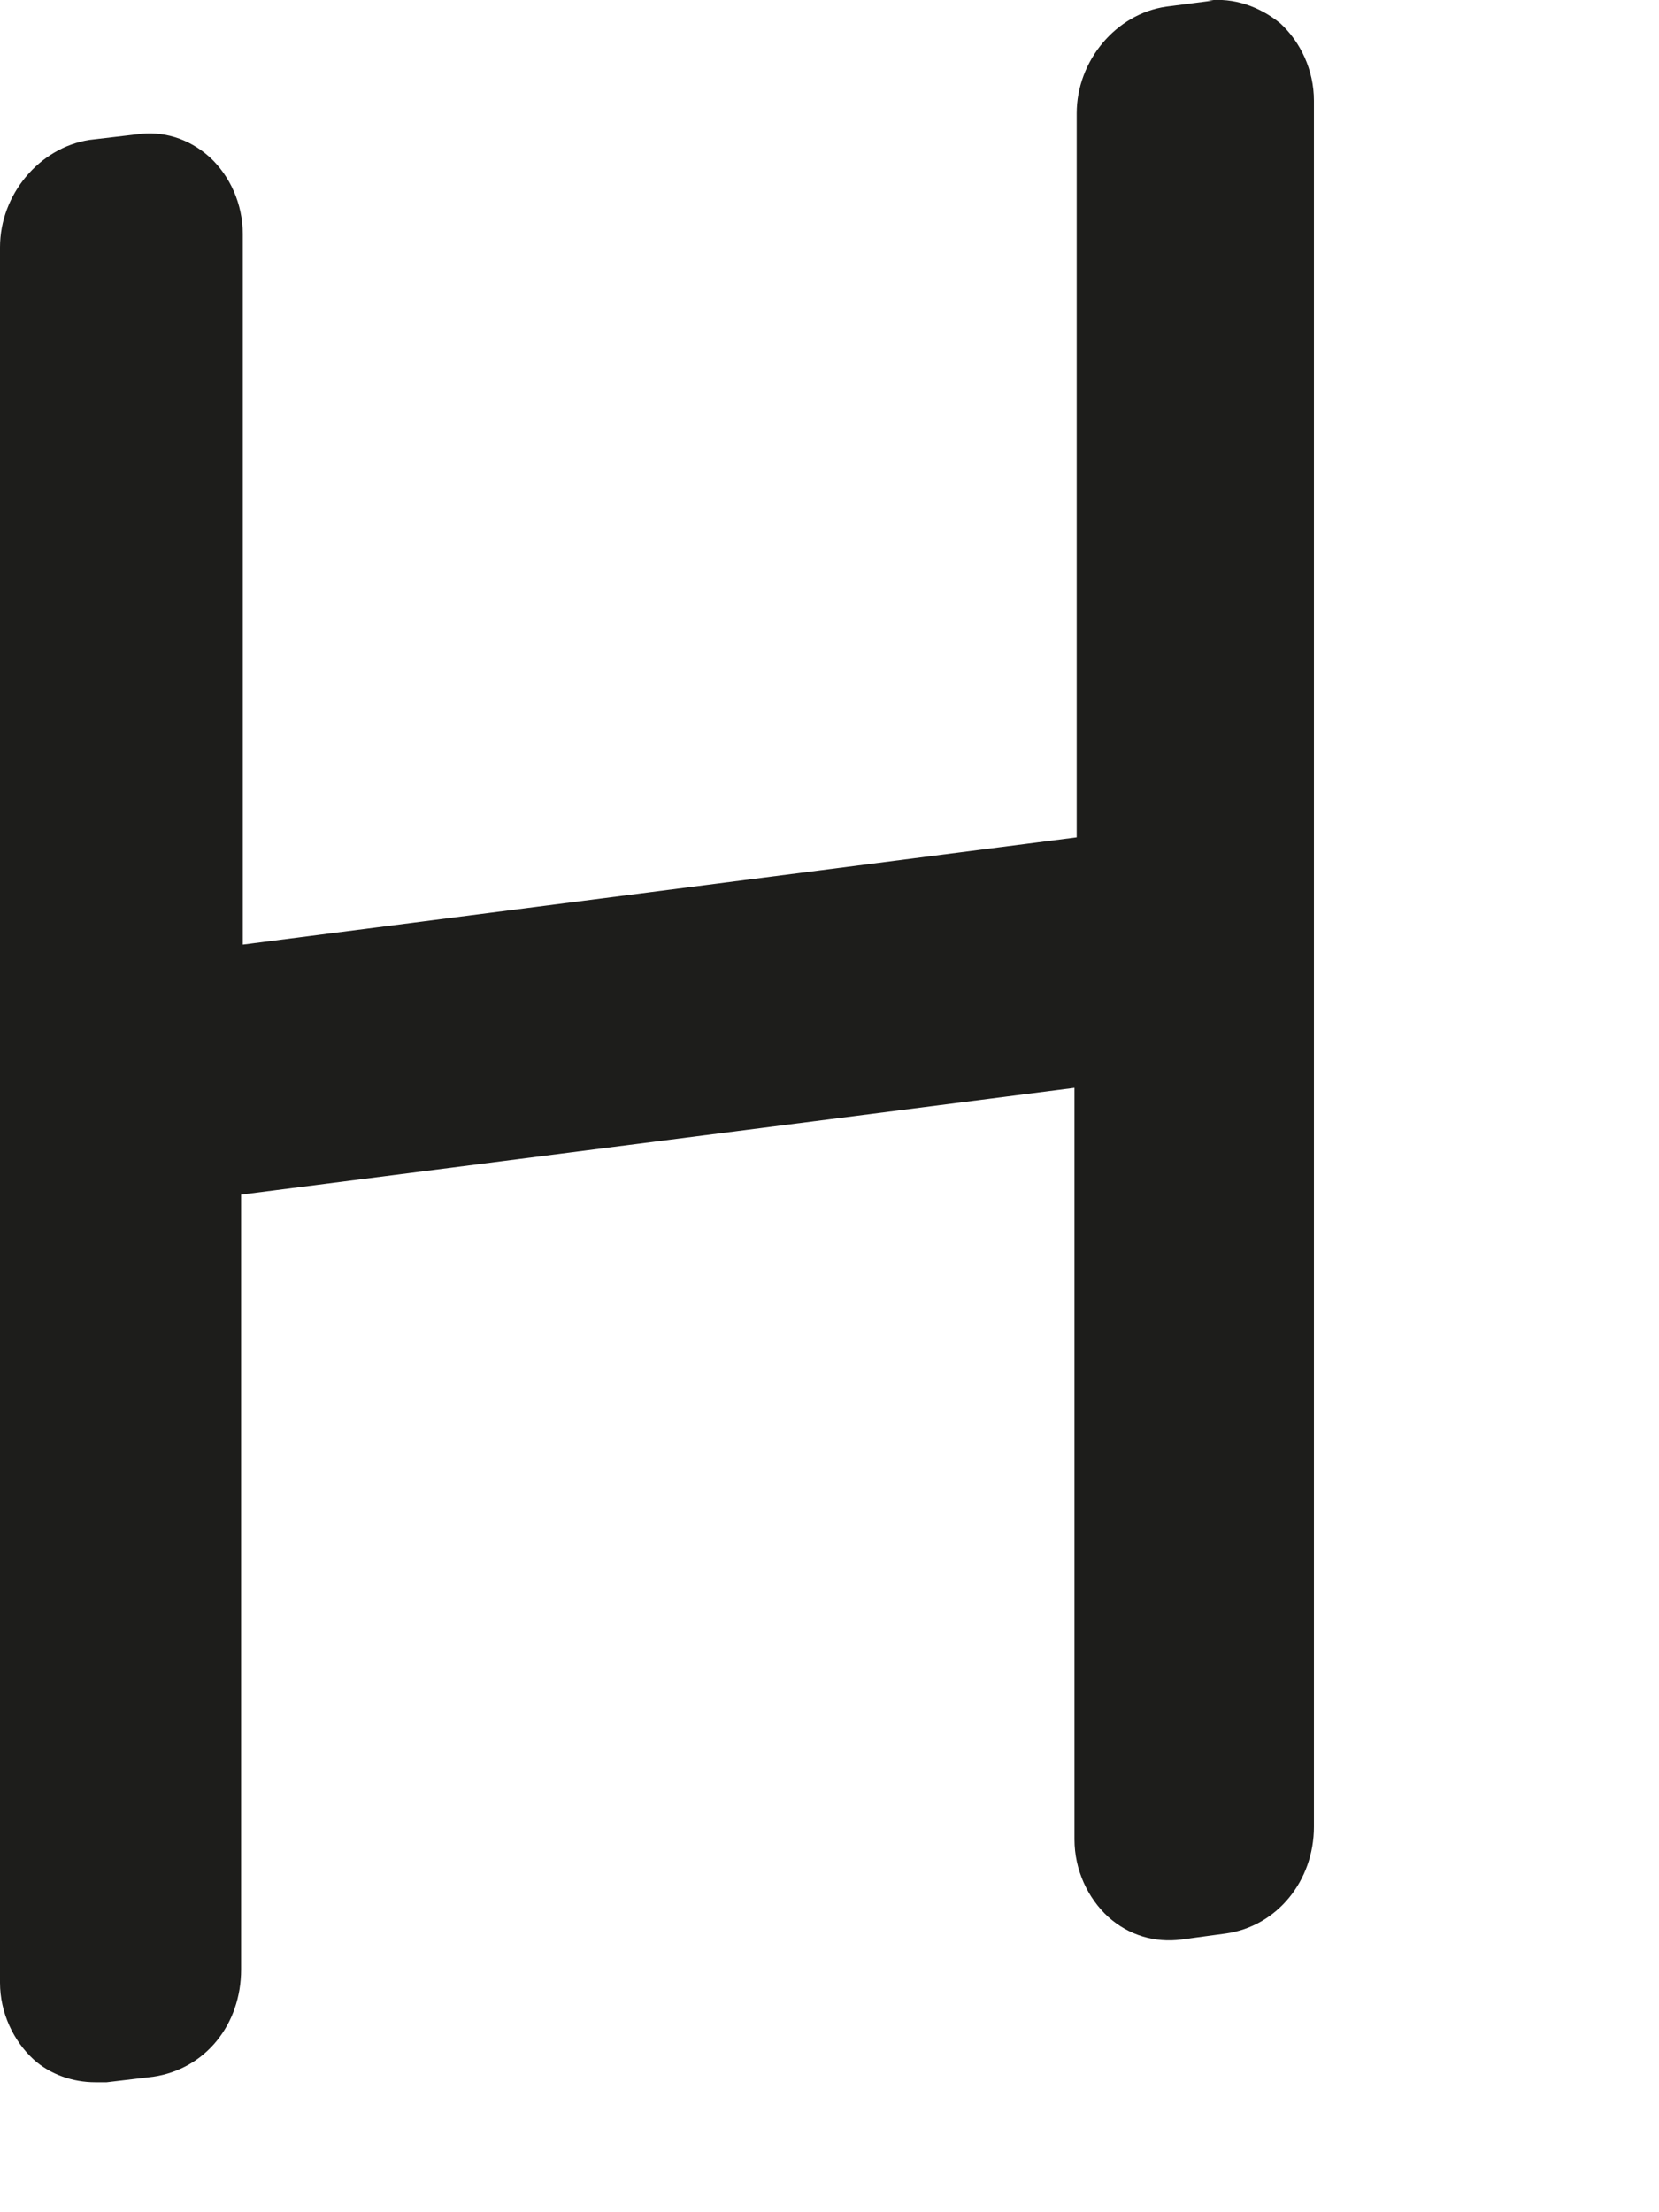 <?xml version="1.0" encoding="utf-8"?>
<svg xmlns="http://www.w3.org/2000/svg" fill="none" height="100%" overflow="visible" preserveAspectRatio="none" style="display: block;" viewBox="0 0 3 4" width="100%">
<path d="M2.194 0.001L2.109 0.012C2.018 0.025 1.947 0.11 1.947 0.205V1.514L0.439 1.708V0.423C0.439 0.369 0.416 0.318 0.379 0.284C0.341 0.25 0.294 0.236 0.247 0.243L0.162 0.253C0.071 0.267 0 0.352 0 0.447V3.585C0 3.639 0.024 3.69 0.061 3.724C0.091 3.751 0.132 3.765 0.172 3.765C0.179 3.765 0.186 3.765 0.193 3.765L0.277 3.755C0.372 3.741 0.436 3.66 0.436 3.561V2.16L1.943 1.967V3.326C1.943 3.381 1.967 3.432 2.004 3.466C2.042 3.5 2.089 3.513 2.136 3.507L2.217 3.496C2.309 3.483 2.376 3.401 2.376 3.303V0.182C2.376 0.127 2.352 0.076 2.315 0.042C2.278 0.012 2.231 -0.005 2.183 0.001H2.194Z" fill="#1D1D1B" id="Vector"/>
</svg>